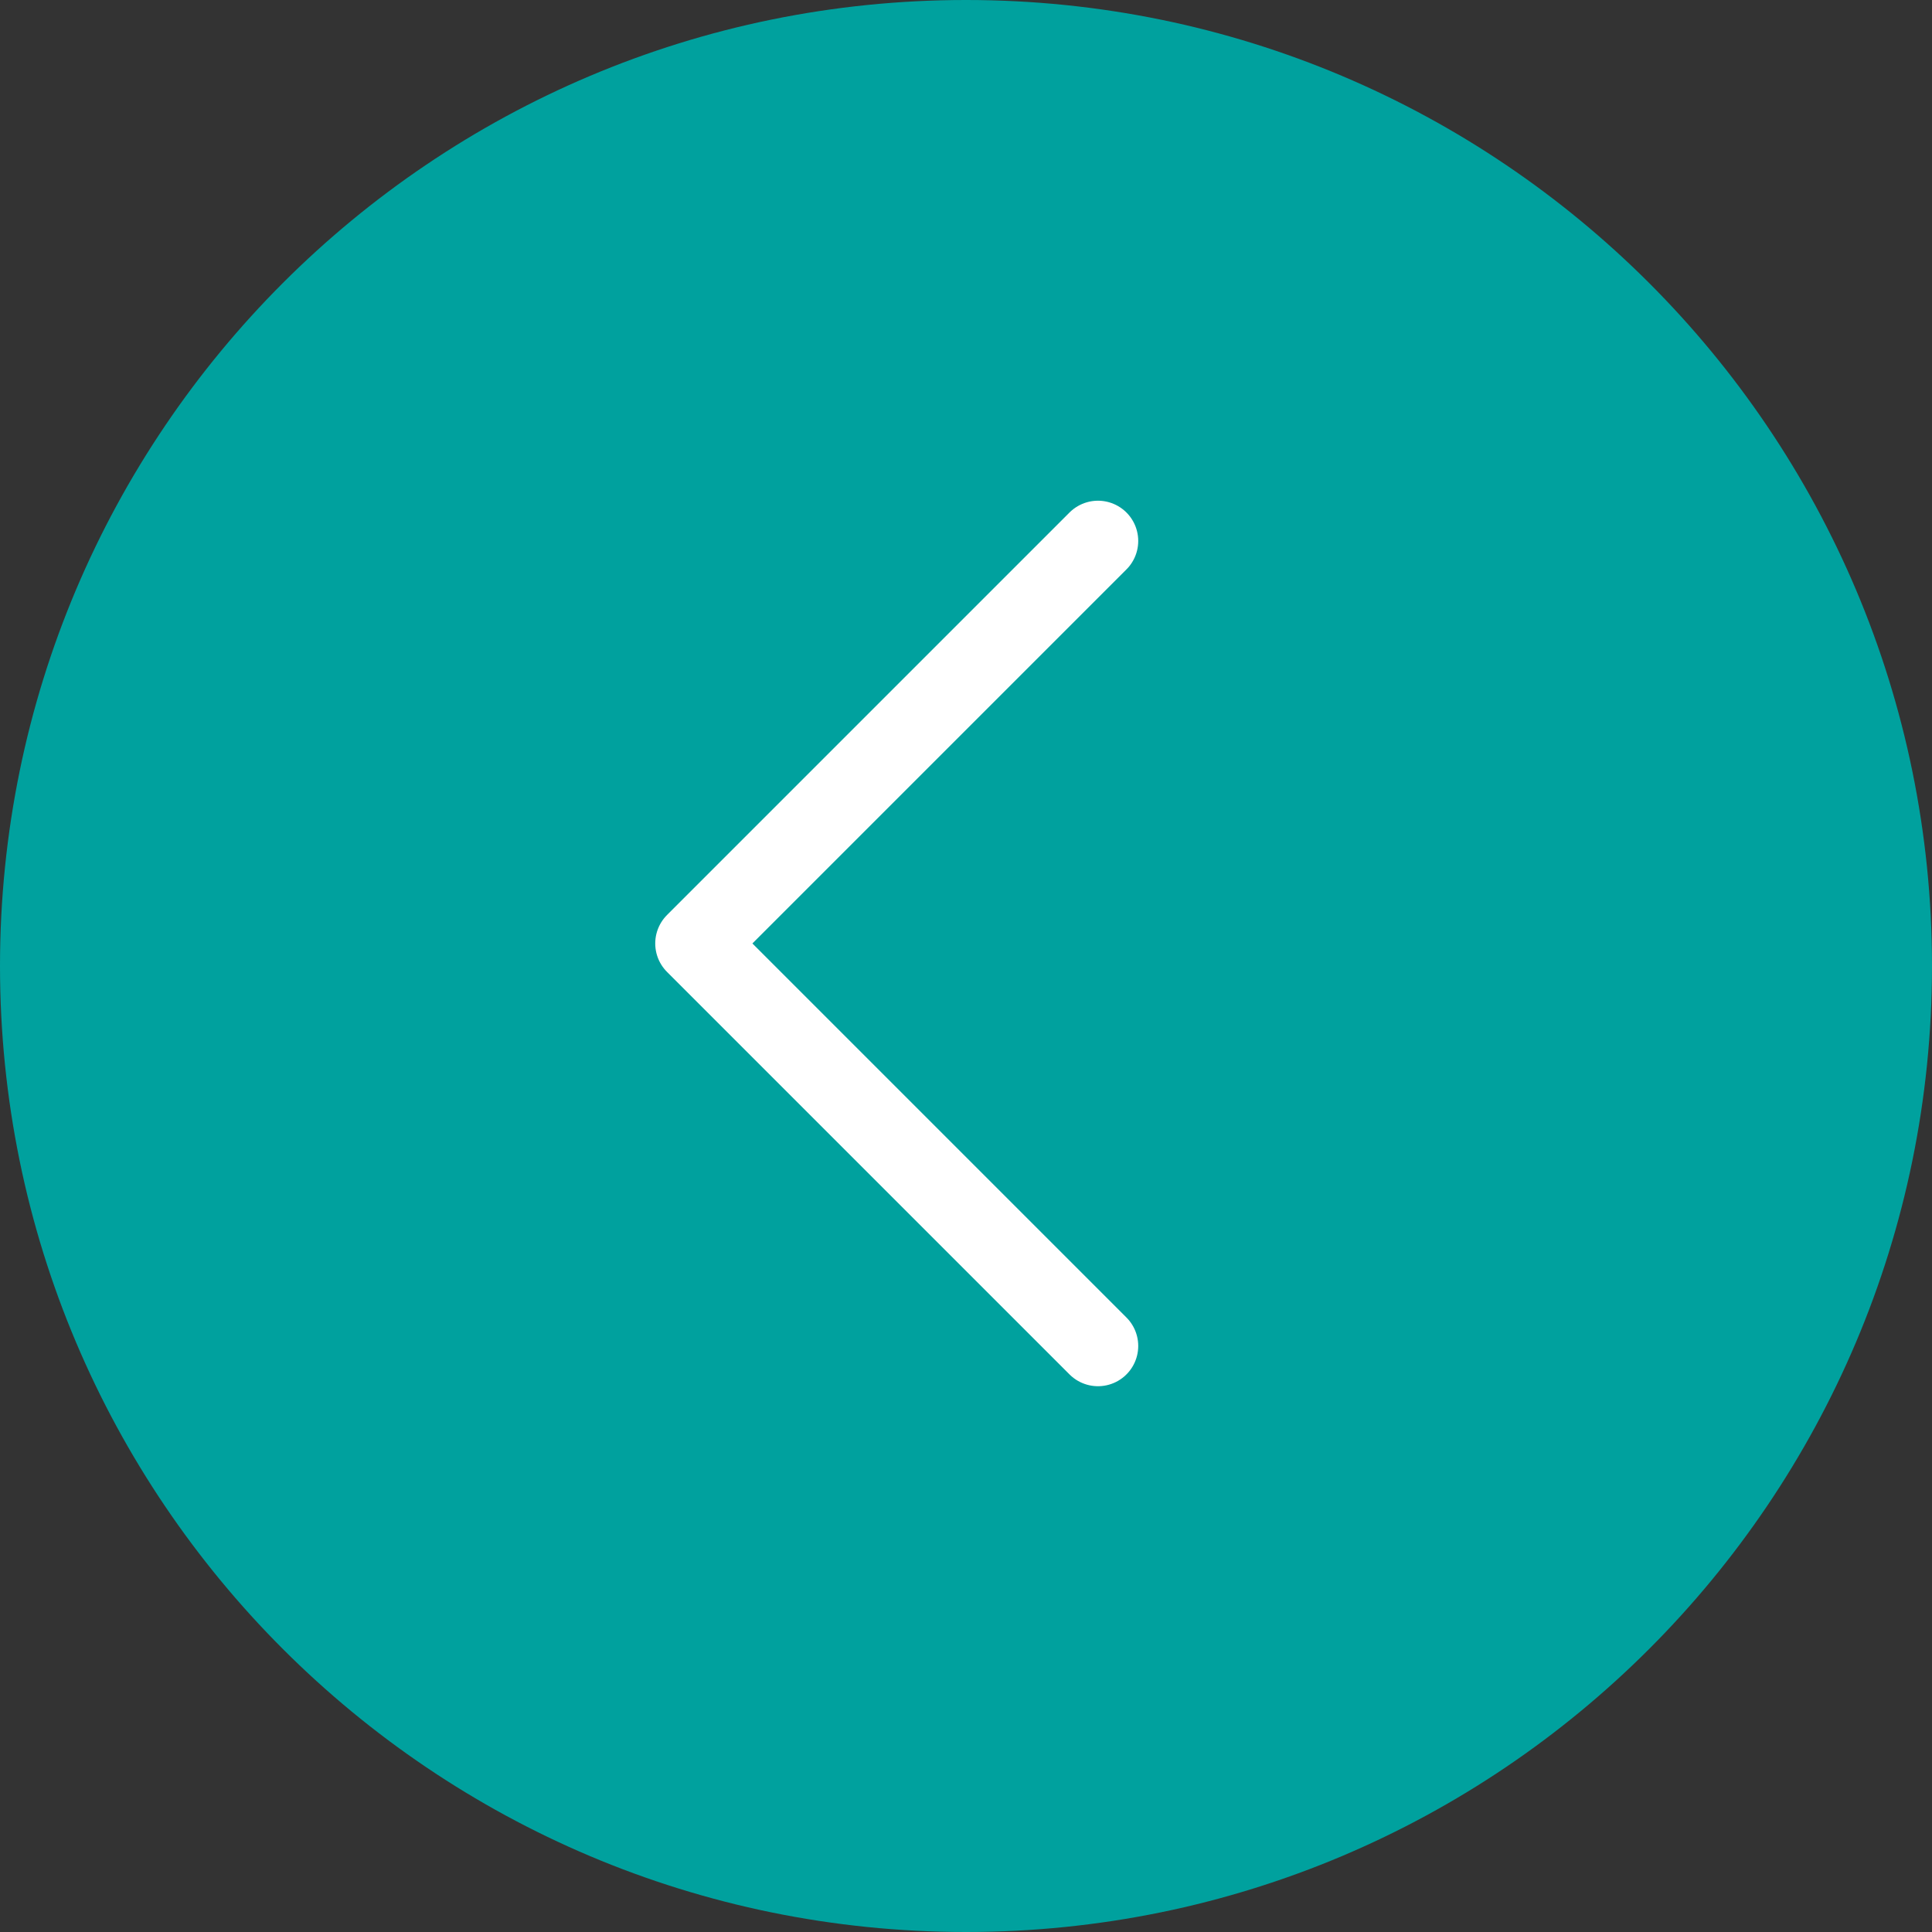<?xml version="1.0" encoding="UTF-8"?> <svg xmlns="http://www.w3.org/2000/svg" width="48" height="48" viewBox="0 0 48 48" fill="none"><rect x="0" y="0" width="48" height="48" fill="#333333" stroke="none"/><g clip-path="url(#clip0_7318_252)"><g clip-path="url(#clip1_7318_252)"><g clip-path="url(#clip2_7318_252)"><path d="M-0 24C-0 10.745 10.745 0 24 0C37.255 0 48 10.745 48 24C48 37.255 37.255 48 24 48C10.745 48 -0 37.255 -0 24Z" fill="#00A19E"></path><path d="M27.279 13.44L17.279 23.44L27.279 33.44" stroke="white" stroke-width="2" stroke-linecap="round" stroke-linejoin="round"></path></g></g></g><defs><clipPath id="clip0_7318_252"><rect width="48" height="48" fill="white"></rect></clipPath><clipPath id="clip1_7318_252"><rect width="48" height="48" fill="white"></rect></clipPath><clipPath id="clip2_7318_252"><rect width="48" height="48" fill="white"></rect></clipPath></defs></svg> 
